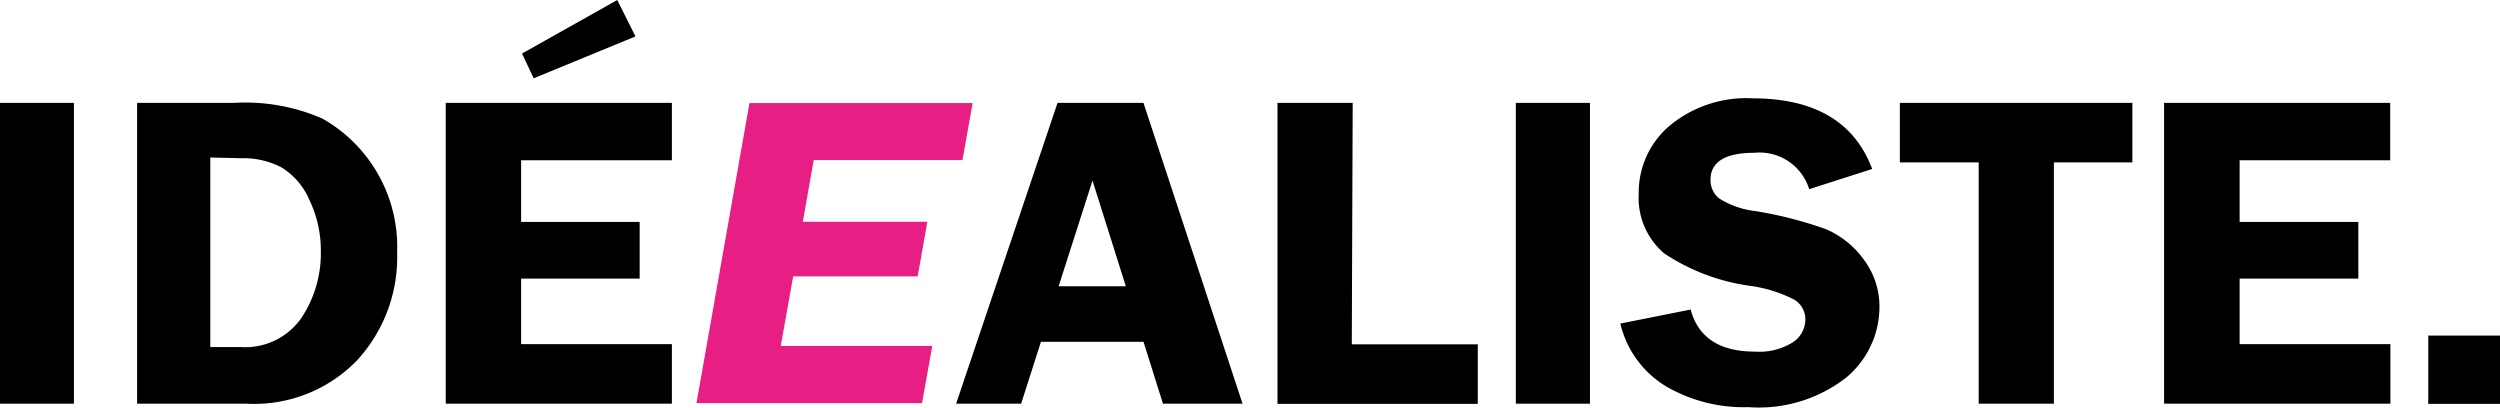 <svg id="Calque_1" data-name="Calque 1" xmlns="http://www.w3.org/2000/svg" viewBox="0 0 137.3 22.43"><g id="Couleurs_Fond-Blanc"><path d="M4.06,5.65V22.17H0V5.65Z"/><path d="M7.55,5.65h5.31a10.57,10.57,0,0,1,4.84.86,8.09,8.09,0,0,1,4.11,7.36A8.35,8.35,0,0,1,19.6,19.8a7.86,7.86,0,0,1-6.07,2.37h-6V5.65Zm4,3V19.06h1.68a3.75,3.75,0,0,0,3.31-1.58,6.41,6.41,0,0,0,1.08-3.71A6.36,6.36,0,0,0,17,11,3.89,3.89,0,0,0,15.47,9.2a4.47,4.47,0,0,0-2.2-.51Z"/><path d="M36.9,8.8H28.62v3.39h6.51V15.3H28.62v3.6H36.9v3.27H24.48V5.65H36.9Zm-3-8.8,1,2L29.31,4.3l-.64-1.36Z"/><path d="M53.42,5.65l-.56,3.14H44.69l-.6,3.39h6.84l-.53,3H43.56L42.88,19H51.2l-.56,3.14H38.25L41.16,5.66H53.42Z" style="fill:#e71f85"/><path d="M62.8,5.65l5.44,16.52H63.87l-1.07-3.4H57.17l-1.09,3.4H52.51L58.08,5.65ZM58.14,15.72h3.69L60,9.92Z"/><path d="M74.24,18.91h6.92v3.27h-11V5.65h4.13Z"/><path d="M87.32,5.65V22.17H83.25V5.65Z"/><path d="M102.82,9.28l-3.46,1.11a2.85,2.85,0,0,0-3-2c-1.61,0-2.42.5-2.42,1.49a1.31,1.31,0,0,0,.45,1,4.7,4.7,0,0,0,2,.71,21.75,21.75,0,0,1,3.9,1,5,5,0,0,1,2.08,1.68,4.29,4.29,0,0,1,.85,2.58,5.06,5.06,0,0,1-1.82,3.88,7.8,7.8,0,0,1-5.38,1.63,8.46,8.46,0,0,1-4.55-1.16,5.5,5.5,0,0,1-2.48-3.43L92.85,17c.42,1.55,1.6,2.31,3.53,2.31a3.46,3.46,0,0,0,2.08-.51,1.5,1.5,0,0,0,.69-1.23,1.26,1.26,0,0,0-.62-1.12,7.56,7.56,0,0,0-2.4-.75,11.24,11.24,0,0,1-4.74-1.79A4,4,0,0,1,90,10.63a4.79,4.79,0,0,1,1.69-3.72A6.58,6.58,0,0,1,96.24,5.4C99.65,5.4,101.85,6.69,102.82,9.28Z"/><path d="M117.11,5.65V8.92H112.8V22.17h-4.13V8.92h-4.33V5.65Z"/><path d="M131.27,8.8H123v3.39h6.52V15.3H123v3.6h8.28v3.27H118.85V5.65h12.42Z"/><path d="M137.3,22.18h-3.94V18.43h3.94Z"/></g></svg>